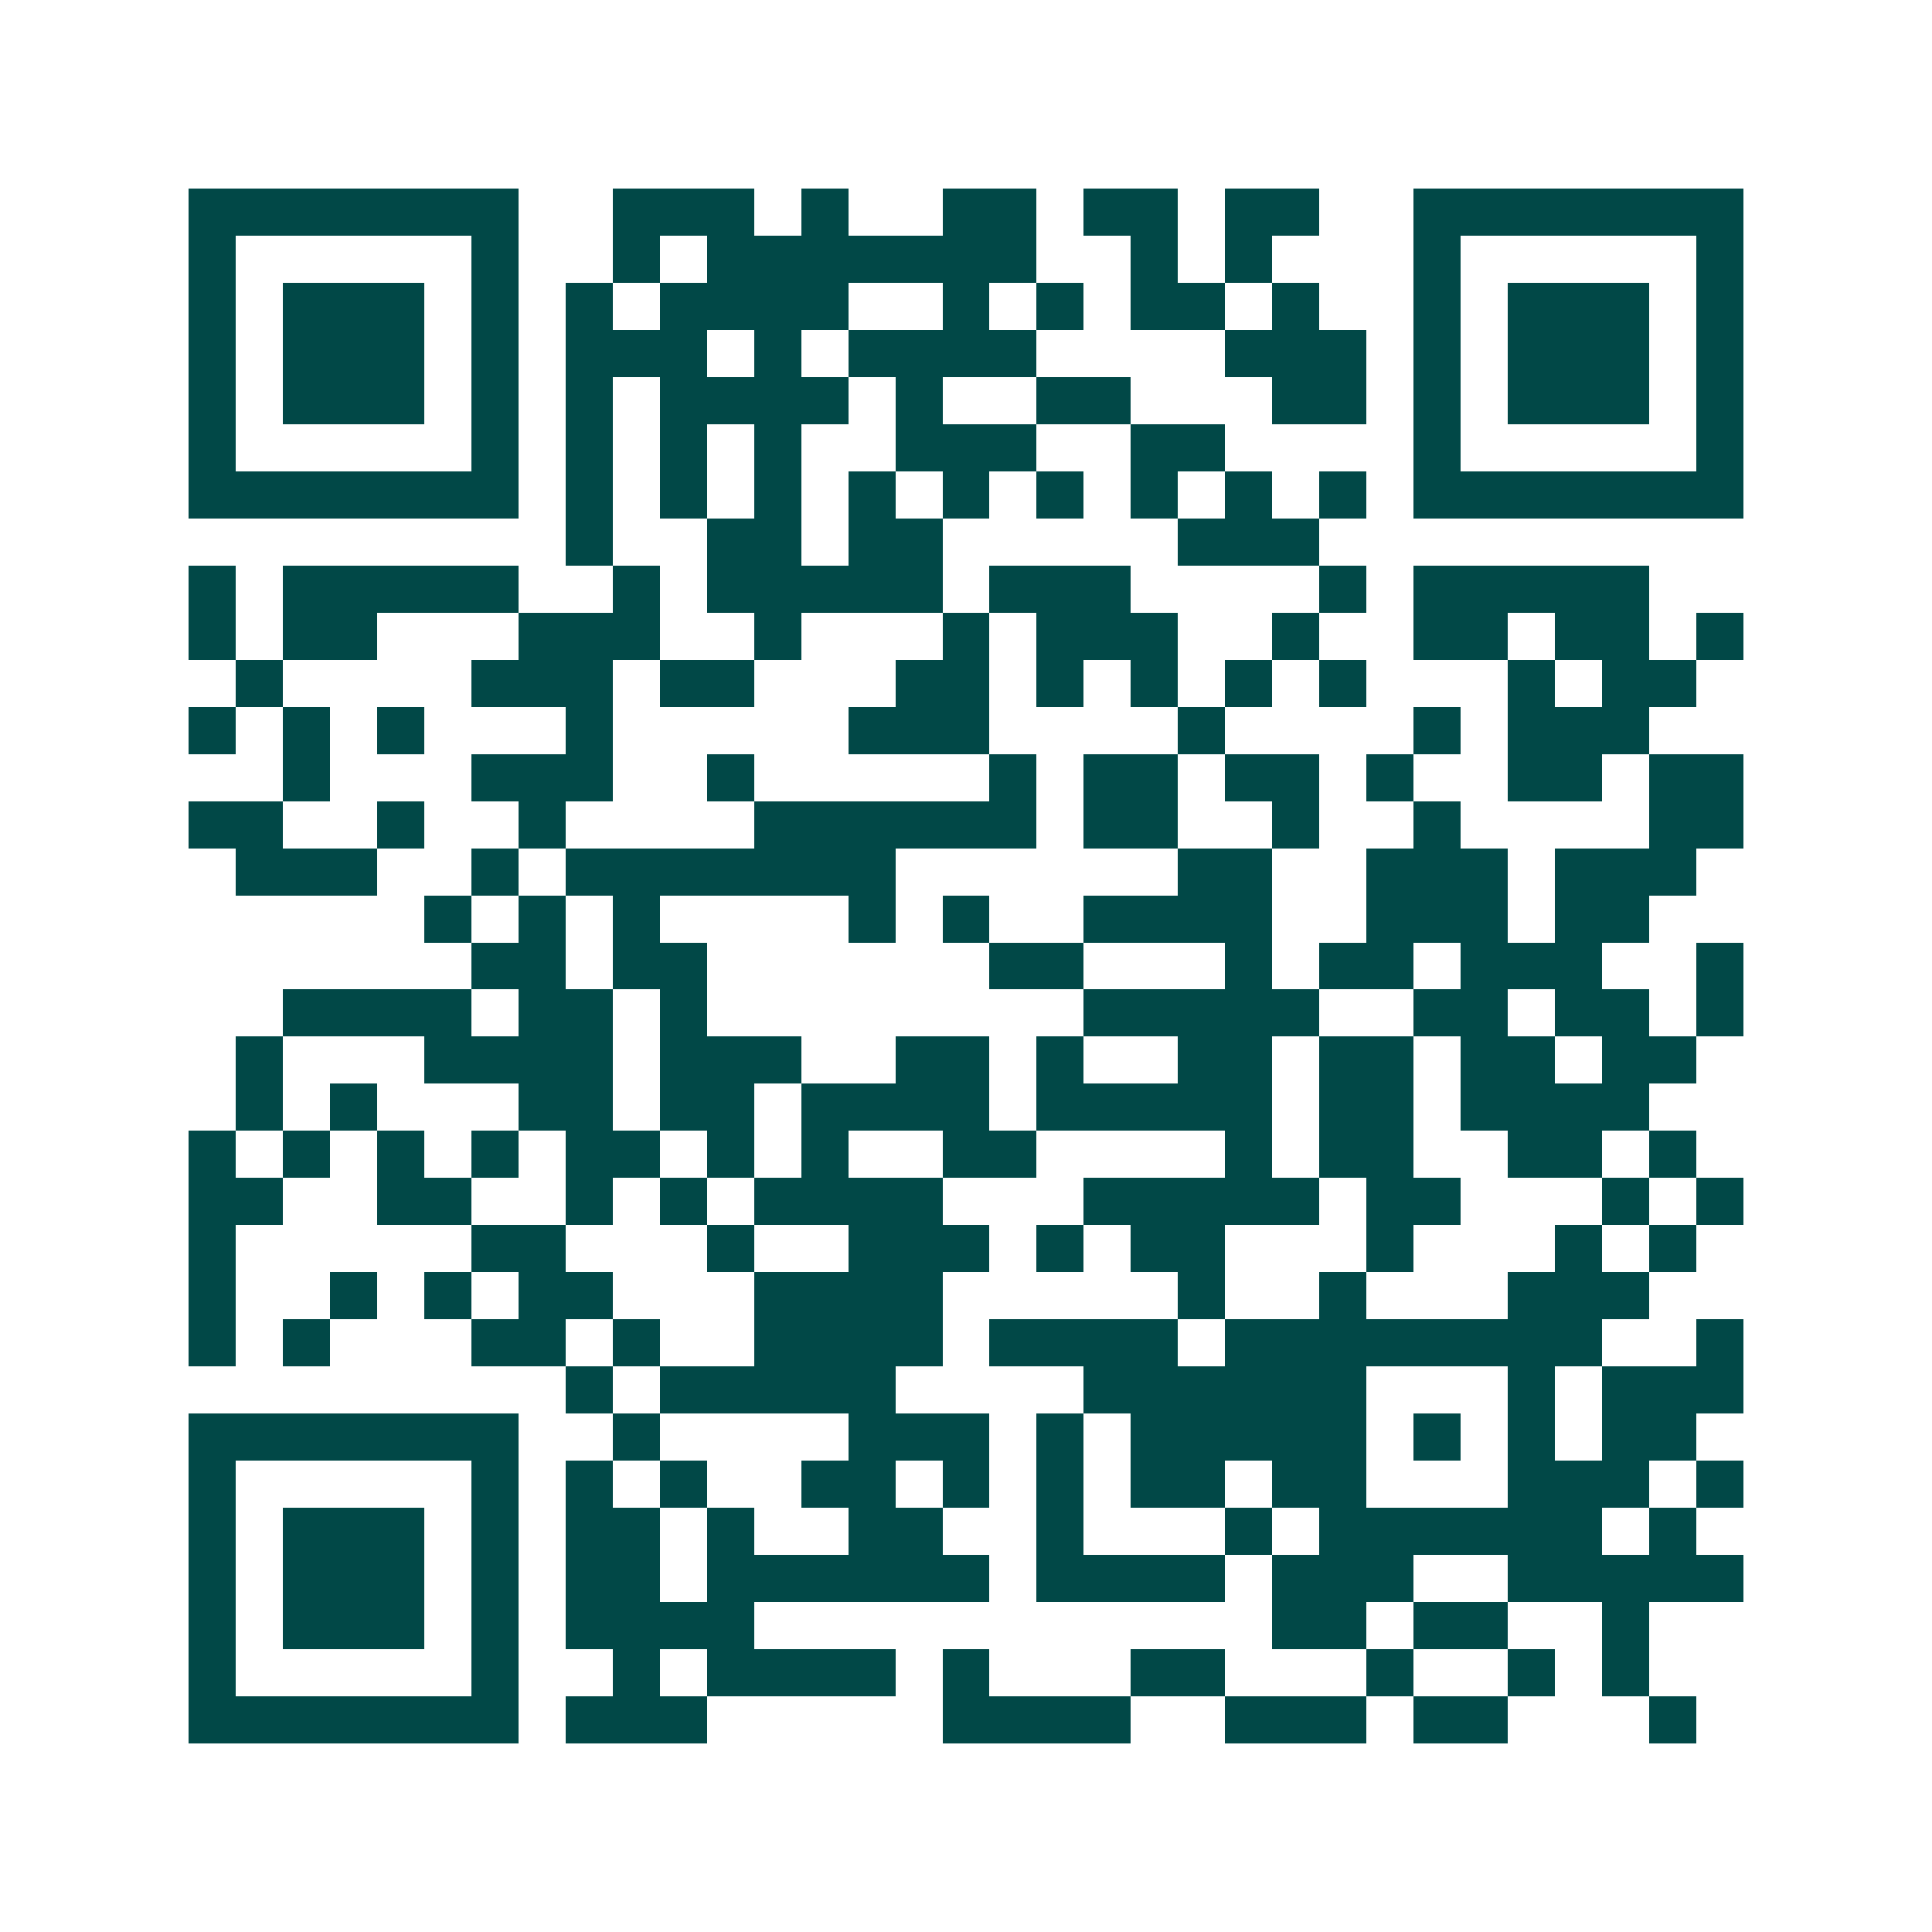 <svg xmlns="http://www.w3.org/2000/svg" width="200" height="200" viewBox="0 0 41 41" shape-rendering="crispEdges"><path fill="#ffffff" d="M0 0h41v41H0z"/><path stroke="#014847" d="M4 4.5h7m2 0h3m1 0h1m2 0h2m1 0h2m1 0h2m2 0h7M4 5.5h1m5 0h1m2 0h1m1 0h7m2 0h1m1 0h1m3 0h1m5 0h1M4 6.5h1m1 0h3m1 0h1m1 0h1m1 0h4m2 0h1m1 0h1m1 0h2m1 0h1m2 0h1m1 0h3m1 0h1M4 7.5h1m1 0h3m1 0h1m1 0h3m1 0h1m1 0h4m4 0h3m1 0h1m1 0h3m1 0h1M4 8.5h1m1 0h3m1 0h1m1 0h1m1 0h4m1 0h1m2 0h2m3 0h2m1 0h1m1 0h3m1 0h1M4 9.5h1m5 0h1m1 0h1m1 0h1m1 0h1m2 0h3m2 0h2m4 0h1m5 0h1M4 10.5h7m1 0h1m1 0h1m1 0h1m1 0h1m1 0h1m1 0h1m1 0h1m1 0h1m1 0h1m1 0h7M12 11.5h1m2 0h2m1 0h2m5 0h3M4 12.5h1m1 0h5m2 0h1m1 0h5m1 0h3m4 0h1m1 0h5M4 13.5h1m1 0h2m3 0h3m2 0h1m3 0h1m1 0h3m2 0h1m2 0h2m1 0h2m1 0h1M5 14.5h1m4 0h3m1 0h2m3 0h2m1 0h1m1 0h1m1 0h1m1 0h1m3 0h1m1 0h2M4 15.5h1m1 0h1m1 0h1m3 0h1m5 0h3m4 0h1m4 0h1m1 0h3M6 16.5h1m3 0h3m2 0h1m5 0h1m1 0h2m1 0h2m1 0h1m2 0h2m1 0h2M4 17.5h2m2 0h1m2 0h1m4 0h6m1 0h2m2 0h1m2 0h1m4 0h2M5 18.5h3m2 0h1m1 0h7m6 0h2m2 0h3m1 0h3M9 19.5h1m1 0h1m1 0h1m4 0h1m1 0h1m2 0h4m2 0h3m1 0h2M10 20.5h2m1 0h2m6 0h2m3 0h1m1 0h2m1 0h3m2 0h1M6 21.5h4m1 0h2m1 0h1m8 0h5m2 0h2m1 0h2m1 0h1M5 22.5h1m3 0h4m1 0h3m2 0h2m1 0h1m2 0h2m1 0h2m1 0h2m1 0h2M5 23.5h1m1 0h1m3 0h2m1 0h2m1 0h4m1 0h5m1 0h2m1 0h4M4 24.5h1m1 0h1m1 0h1m1 0h1m1 0h2m1 0h1m1 0h1m2 0h2m4 0h1m1 0h2m2 0h2m1 0h1M4 25.5h2m2 0h2m2 0h1m1 0h1m1 0h4m3 0h5m1 0h2m3 0h1m1 0h1M4 26.5h1m5 0h2m3 0h1m2 0h3m1 0h1m1 0h2m3 0h1m3 0h1m1 0h1M4 27.5h1m2 0h1m1 0h1m1 0h2m3 0h4m5 0h1m2 0h1m3 0h3M4 28.5h1m1 0h1m3 0h2m1 0h1m2 0h4m1 0h4m1 0h8m2 0h1M12 29.5h1m1 0h5m4 0h6m3 0h1m1 0h3M4 30.5h7m2 0h1m4 0h3m1 0h1m1 0h5m1 0h1m1 0h1m1 0h2M4 31.5h1m5 0h1m1 0h1m1 0h1m2 0h2m1 0h1m1 0h1m1 0h2m1 0h2m3 0h3m1 0h1M4 32.5h1m1 0h3m1 0h1m1 0h2m1 0h1m2 0h2m2 0h1m3 0h1m1 0h6m1 0h1M4 33.5h1m1 0h3m1 0h1m1 0h2m1 0h6m1 0h4m1 0h3m2 0h5M4 34.5h1m1 0h3m1 0h1m1 0h4m11 0h2m1 0h2m2 0h1M4 35.5h1m5 0h1m2 0h1m1 0h4m1 0h1m3 0h2m3 0h1m2 0h1m1 0h1M4 36.5h7m1 0h3m5 0h4m2 0h3m1 0h2m3 0h1"/></svg>
